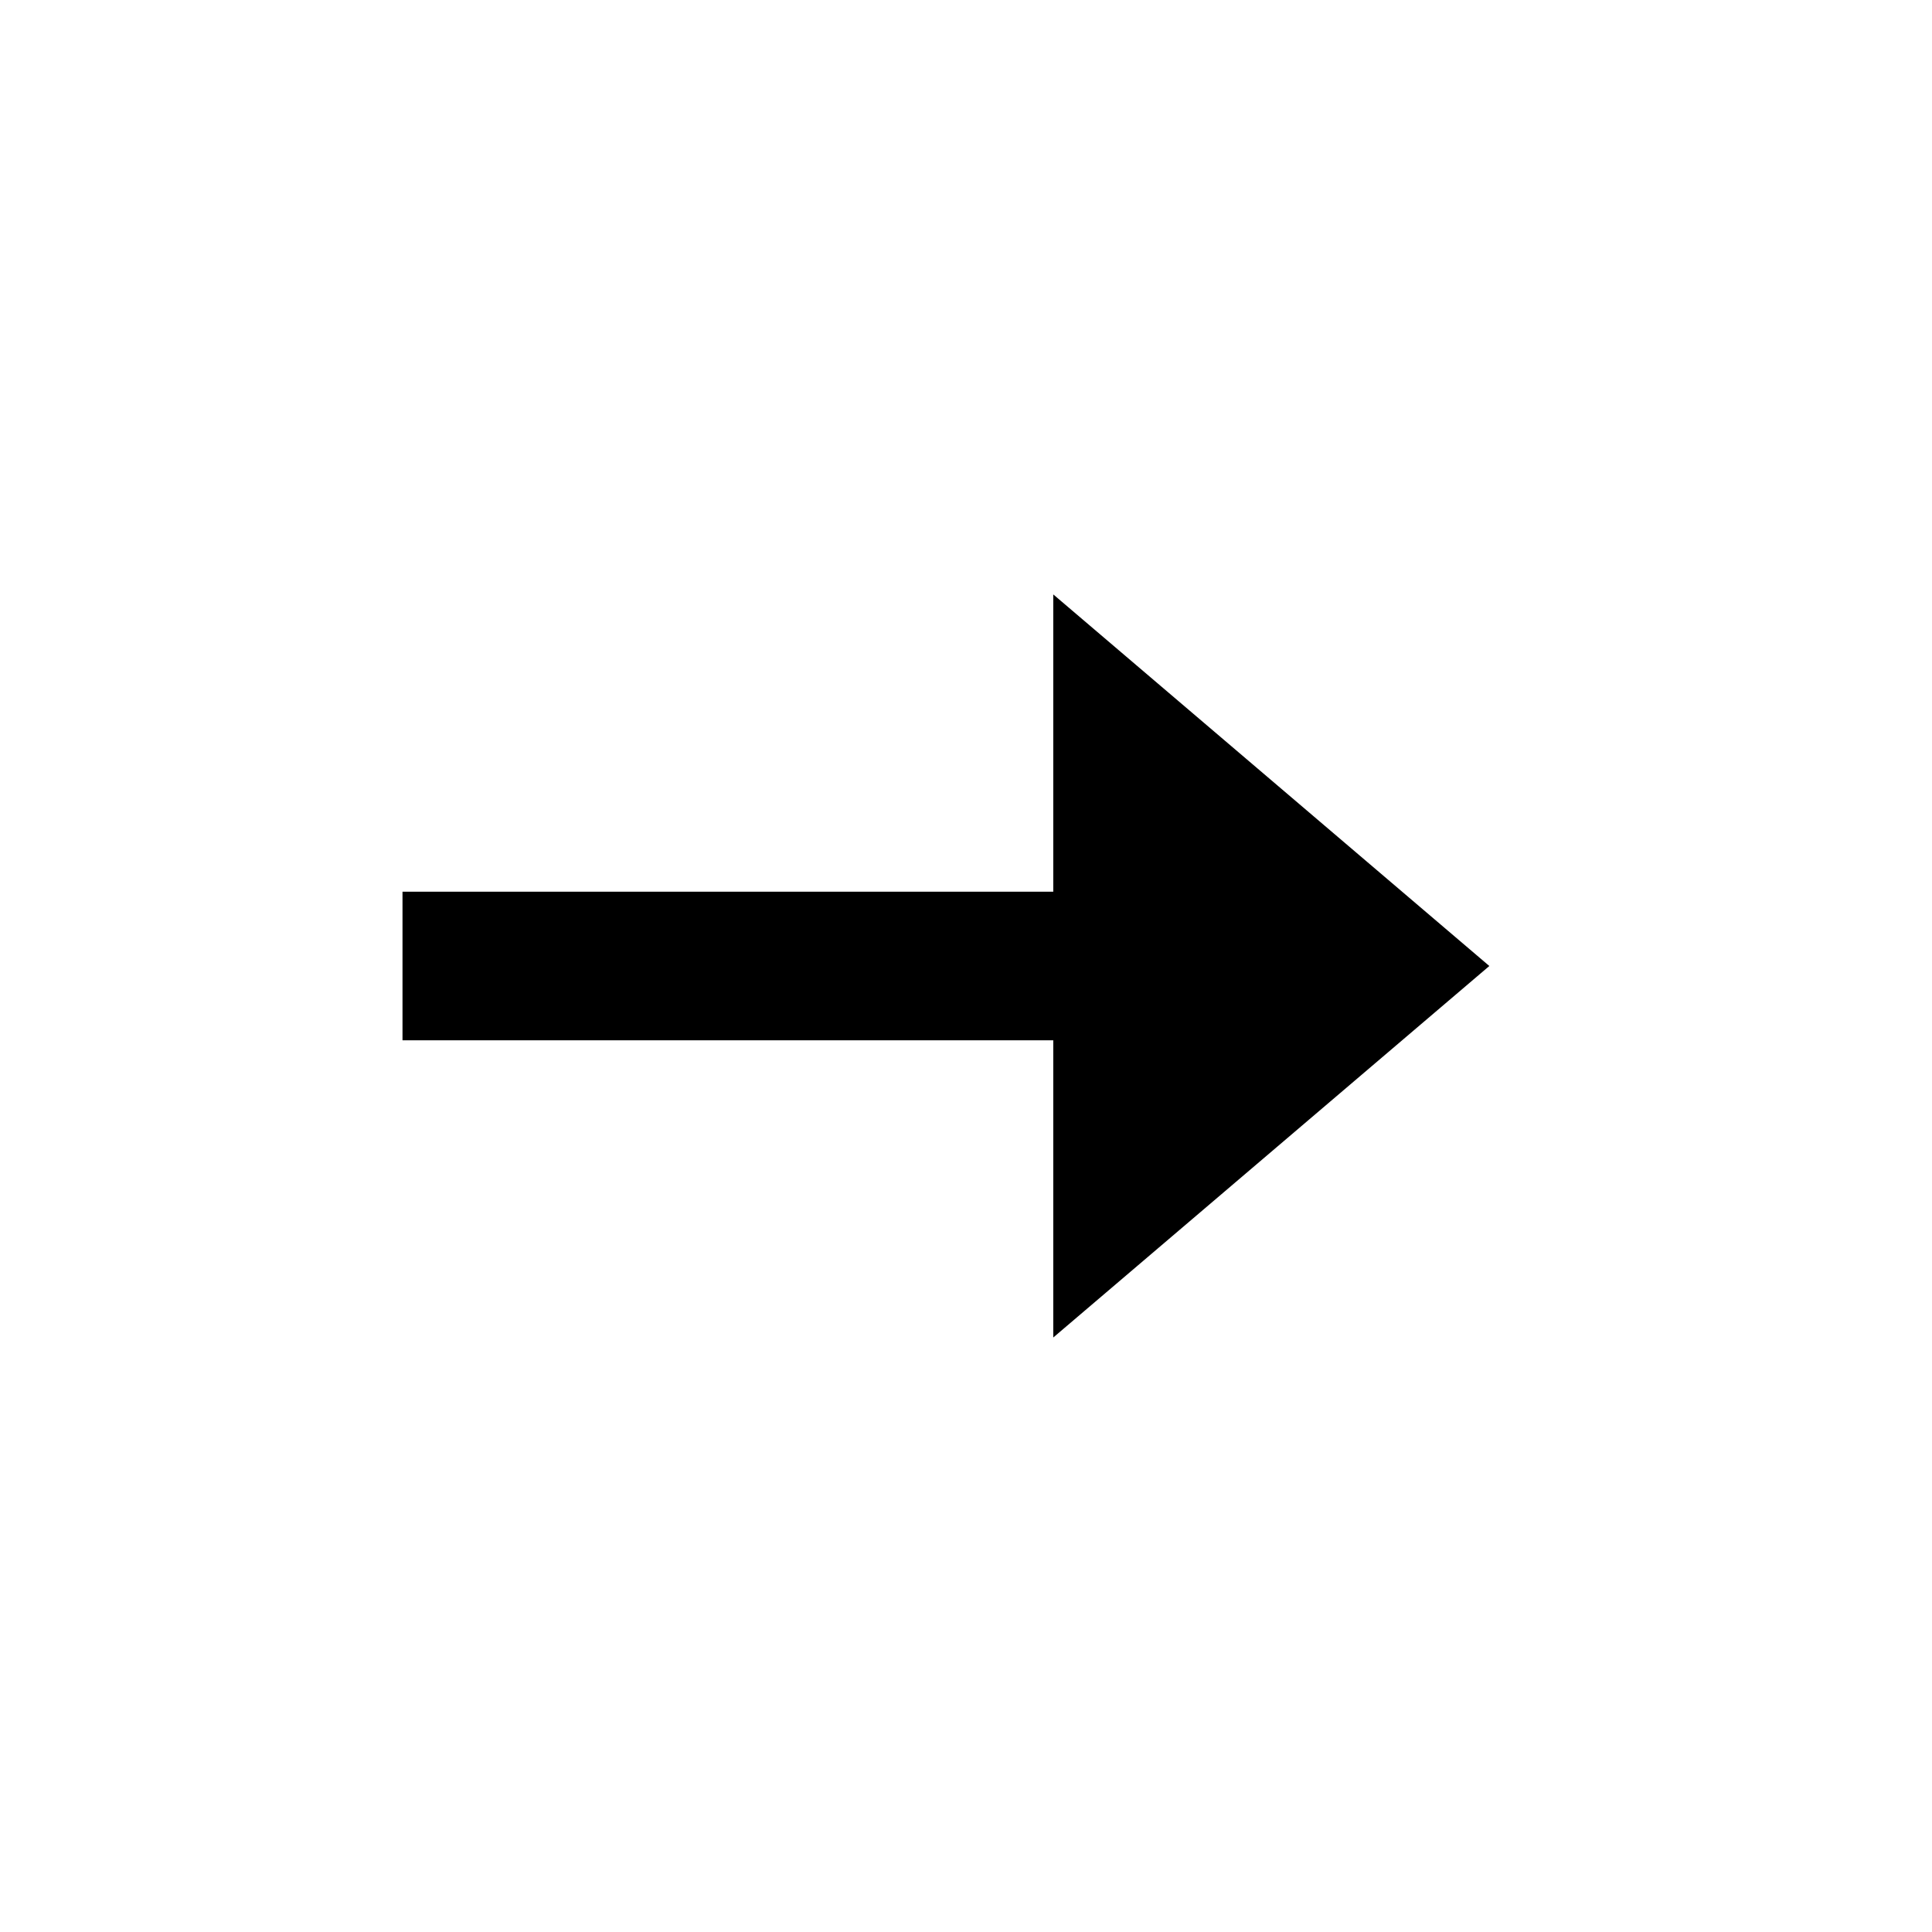 <svg width="24" height="24" viewBox="0 0 24 24" fill="none" xmlns="http://www.w3.org/2000/svg">
<path d="M13.084 16.615L18.501 12L13.084 7.384L13.084 16.615Z" fill="black"/>
<path fill-rule="evenodd" clip-rule="evenodd" d="M5 11.077L15 11.077L15 12.923L5 12.923L5 11.077Z" fill="black"/>
</svg>
